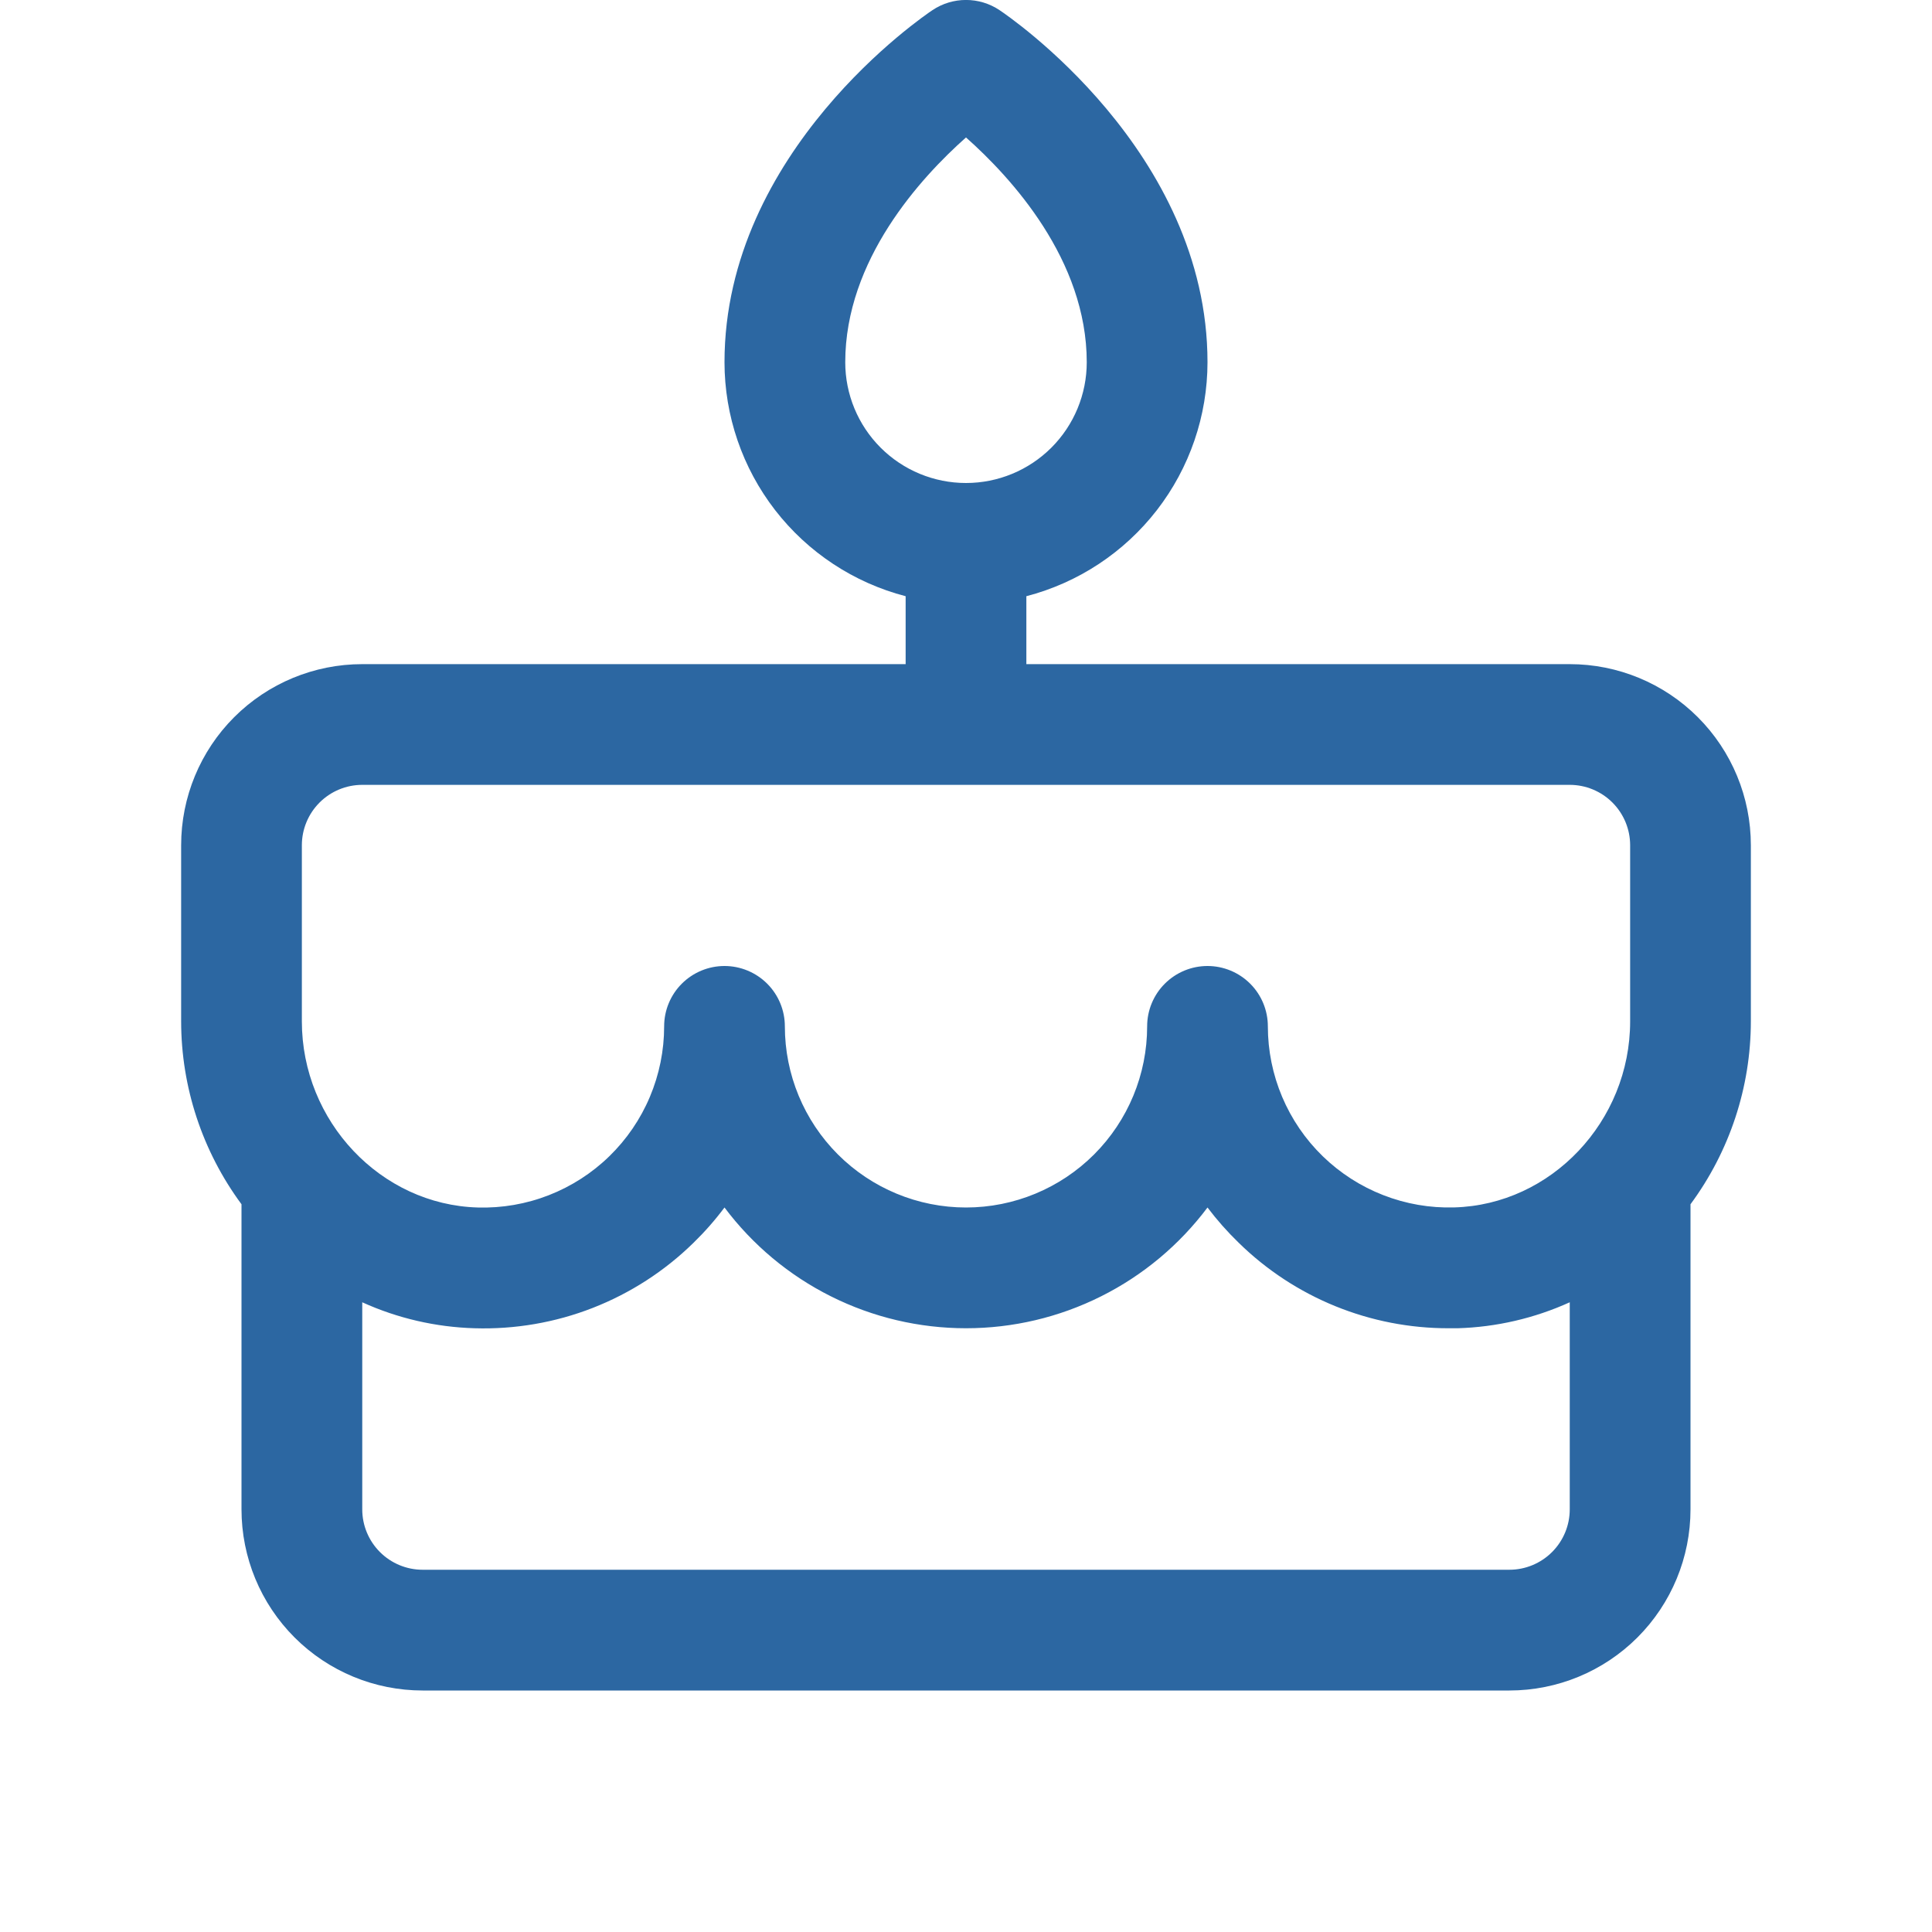<svg width="50" height="50" viewBox="0 0 50 50" fill="none" xmlns="http://www.w3.org/2000/svg">
<g clip-path="url(#clip0_1010_2236)">
<path d="M45.312 21.875C45.312 20.632 44.819 19.44 43.94 18.561C43.06 17.681 41.868 17.188 40.625 17.188H26.562V15.43C27.904 15.081 29.091 14.298 29.94 13.202C30.788 12.107 31.249 10.761 31.25 9.375C31.25 3.906 26.086 0.408 25.867 0.262C25.61 0.09 25.309 -0.001 25 -0.001C24.691 -0.001 24.39 0.09 24.133 0.262C23.914 0.408 18.75 3.906 18.75 9.375C18.751 10.761 19.212 12.107 20.06 13.202C20.909 14.298 22.096 15.081 23.438 15.43V17.188H9.375C8.132 17.188 6.94 17.681 6.06 18.561C5.181 19.44 4.688 20.632 4.688 21.875V26.432C4.689 28.136 5.237 29.795 6.25 31.166V39.062C6.25 40.306 6.744 41.498 7.623 42.377C8.502 43.256 9.694 43.75 10.938 43.75H39.062C40.306 43.75 41.498 43.256 42.377 42.377C43.256 41.498 43.75 40.306 43.75 39.062V31.166C44.763 29.795 45.311 28.136 45.312 26.432V21.875ZM21.875 9.375C21.875 6.725 23.828 4.598 25 3.557C26.172 4.598 28.125 6.725 28.125 9.375C28.125 10.204 27.796 10.999 27.21 11.585C26.624 12.171 25.829 12.5 25 12.5C24.171 12.5 23.376 12.171 22.79 11.585C22.204 10.999 21.875 10.204 21.875 9.375ZM7.812 21.875C7.812 21.461 7.977 21.063 8.27 20.77C8.563 20.477 8.961 20.312 9.375 20.312H40.625C41.039 20.312 41.437 20.477 41.73 20.77C42.023 21.063 42.188 21.461 42.188 21.875V26.432C42.188 29.02 40.145 31.18 37.633 31.248C37.006 31.266 36.383 31.158 35.799 30.93C35.215 30.703 34.682 30.36 34.233 29.924C33.783 29.487 33.426 28.964 33.182 28.387C32.938 27.81 32.812 27.189 32.812 26.562C32.812 26.148 32.648 25.751 32.355 25.458C32.062 25.165 31.664 25 31.25 25C30.836 25 30.438 25.165 30.145 25.458C29.852 25.751 29.688 26.148 29.688 26.562C29.688 27.806 29.194 28.998 28.315 29.877C27.436 30.756 26.243 31.25 25 31.25C23.757 31.25 22.564 30.756 21.685 29.877C20.806 28.998 20.312 27.806 20.312 26.562C20.312 26.148 20.148 25.751 19.855 25.458C19.562 25.165 19.164 25 18.75 25C18.336 25 17.938 25.165 17.645 25.458C17.352 25.751 17.188 26.148 17.188 26.562C17.188 27.189 17.062 27.81 16.818 28.388C16.575 28.965 16.217 29.488 15.768 29.925C15.319 30.362 14.786 30.704 14.202 30.932C13.618 31.16 12.994 31.268 12.367 31.25C9.855 31.18 7.812 29.02 7.812 26.432V21.875ZM39.062 40.625H10.938C10.523 40.625 10.126 40.46 9.833 40.167C9.54 39.874 9.375 39.477 9.375 39.062V33.703C10.29 34.118 11.277 34.346 12.281 34.375C13.325 34.407 14.366 34.229 15.339 33.849C16.312 33.469 17.199 32.897 17.945 32.166C18.237 31.882 18.506 31.576 18.75 31.25C19.478 32.22 20.421 33.008 21.506 33.55C22.591 34.093 23.787 34.375 25 34.375C26.213 34.375 27.409 34.093 28.494 33.55C29.579 33.008 30.522 32.22 31.25 31.25C31.495 31.574 31.765 31.879 32.057 32.162C33.51 33.586 35.465 34.381 37.5 34.375H37.723C38.725 34.346 39.712 34.117 40.625 33.703V39.062C40.625 39.477 40.46 39.874 40.167 40.167C39.874 40.46 39.477 40.625 39.062 40.625Z" fill="#2C67A2"/>
</g>
<defs>
<clipPath id="clip0_1010_2236">
<rect width="50" height="50" fill="white"/>
</clipPath>
</defs>
</svg>
